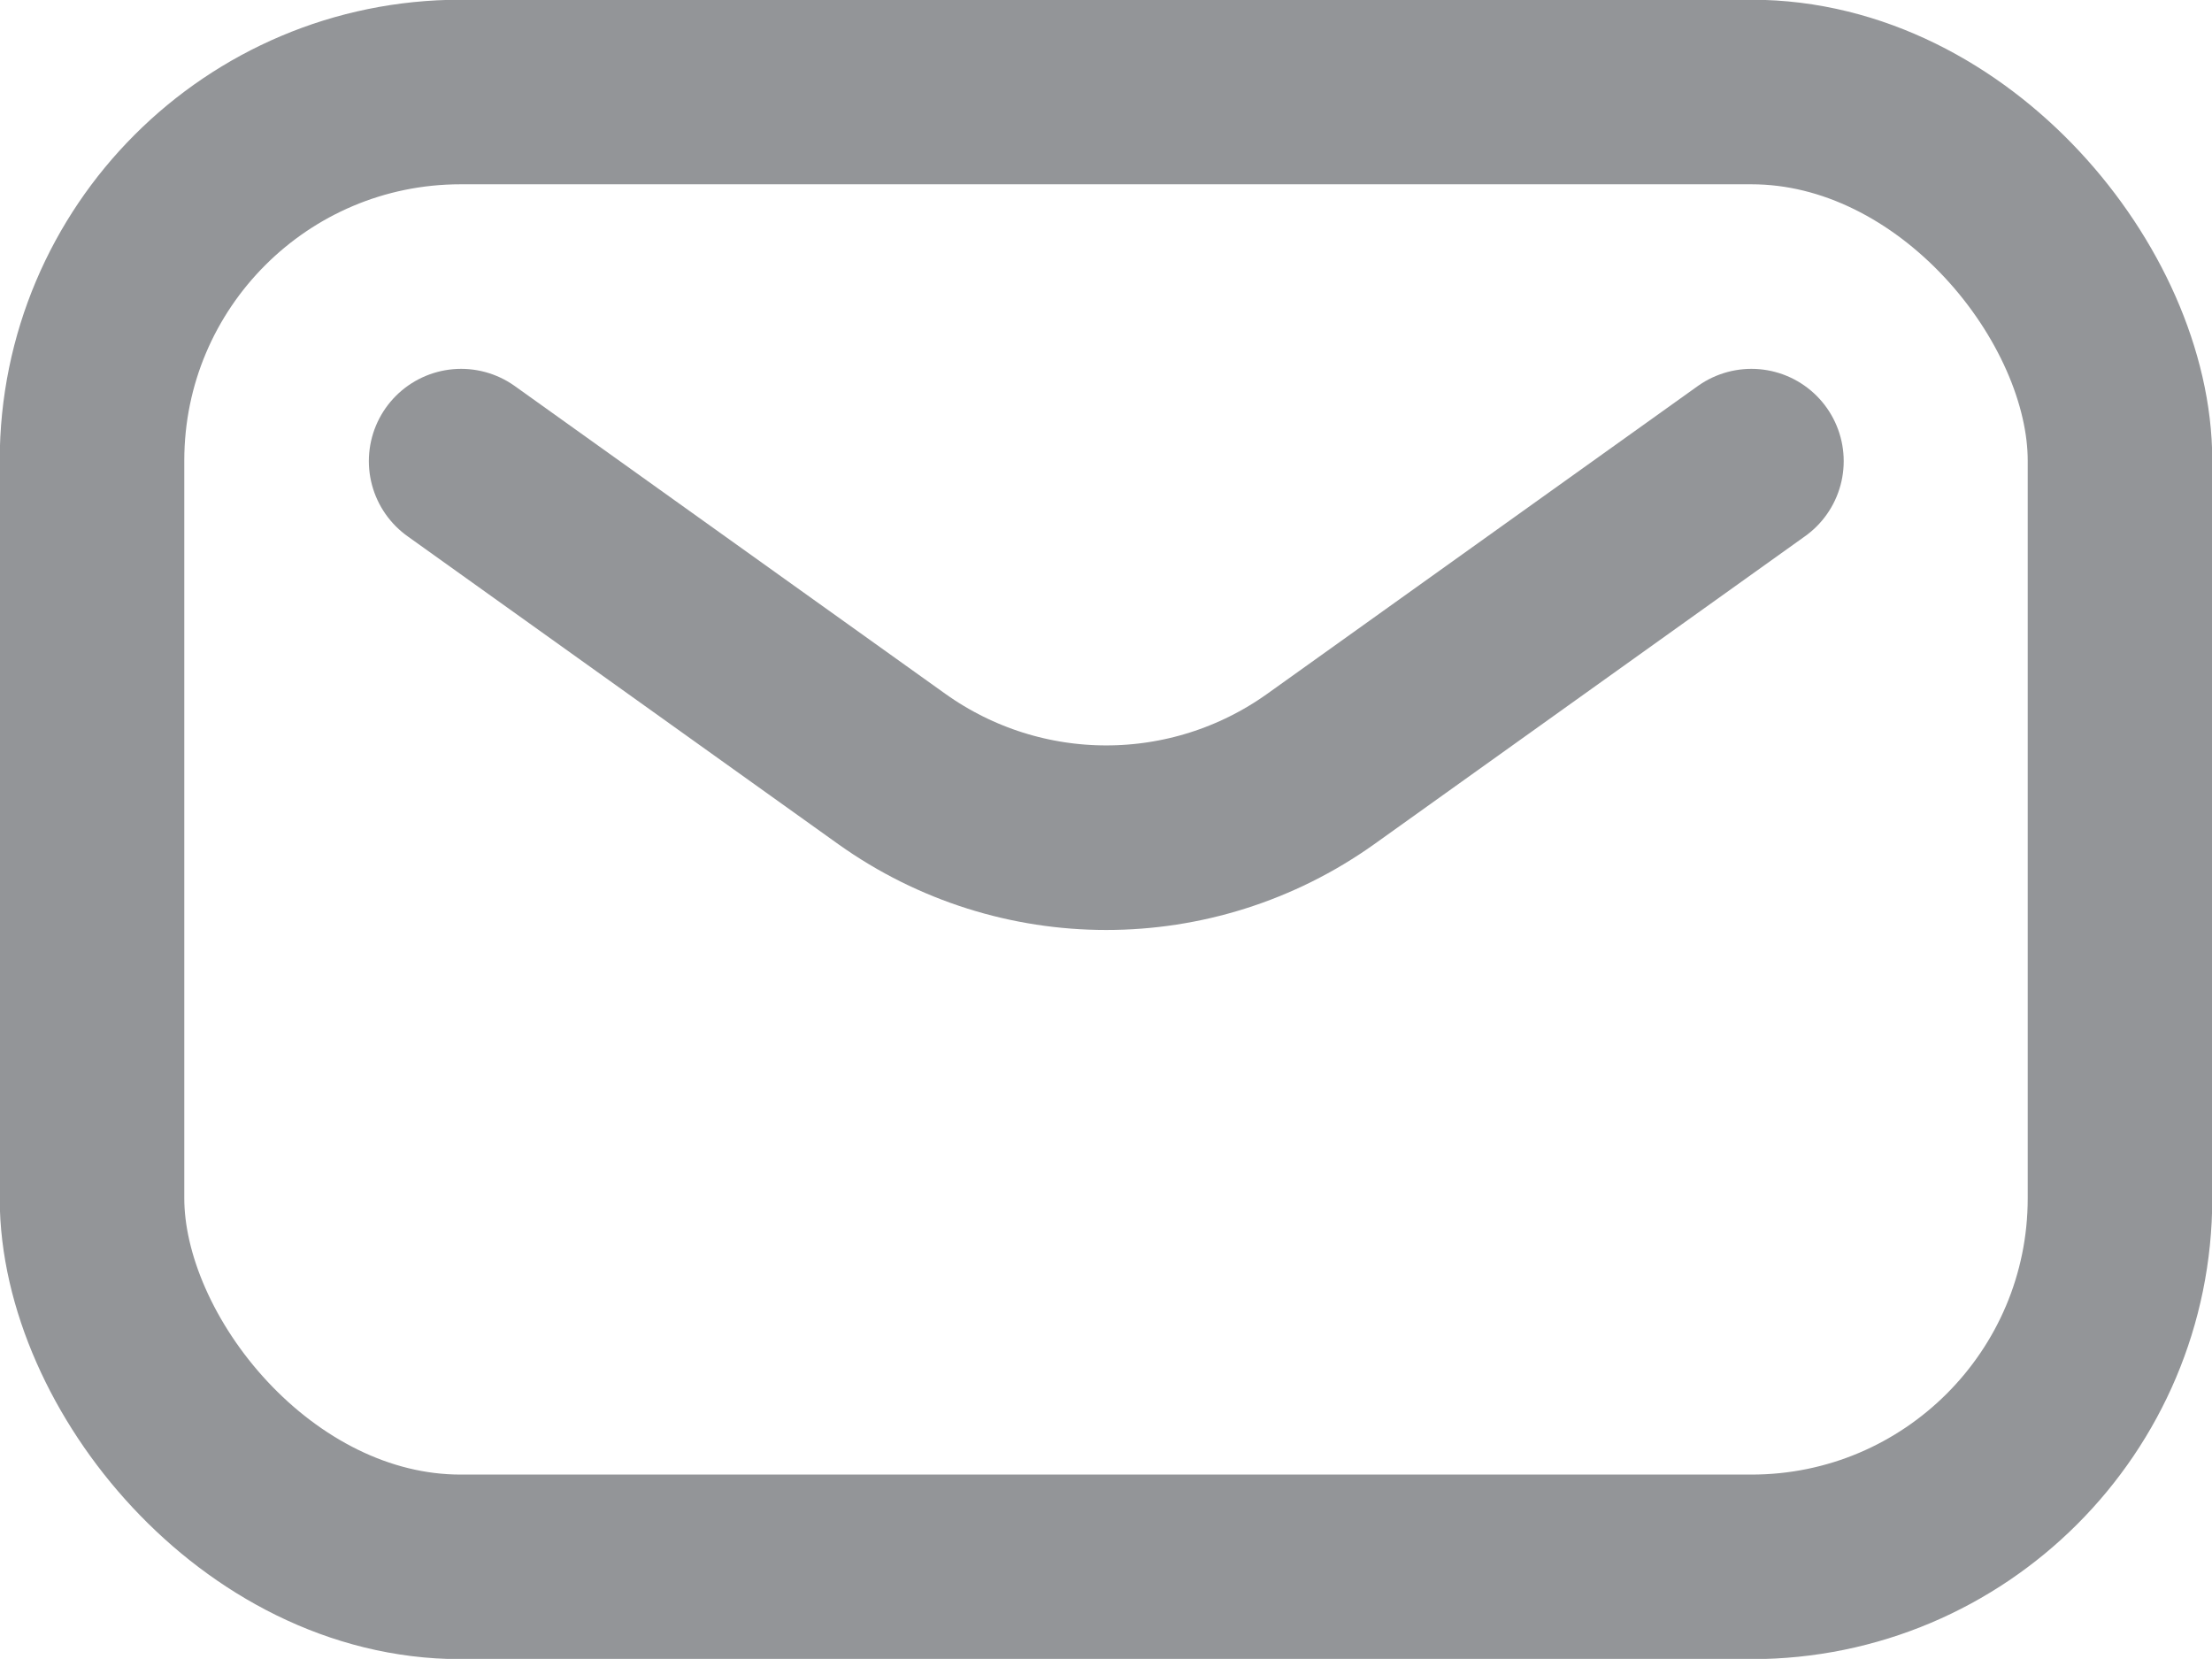 <?xml version="1.0" encoding="UTF-8"?><svg id="Layer_2" xmlns="http://www.w3.org/2000/svg" viewBox="0 0 40.15 30.11"><defs><style>.cls-1{fill:none;stroke:#939598;stroke-linecap:round;stroke-linejoin:round;stroke-width:3.35px;}</style></defs><g id="Layer_1-2"><rect class="cls-1" x="1.67" y="1.67" width="36.81" height="26.77" rx="6.69" ry="6.69"/><path class="cls-1" d="m8.37,8.37l7.82,5.59c2.33,1.66,5.45,1.66,7.78,0l7.82-5.59"/></g></svg>